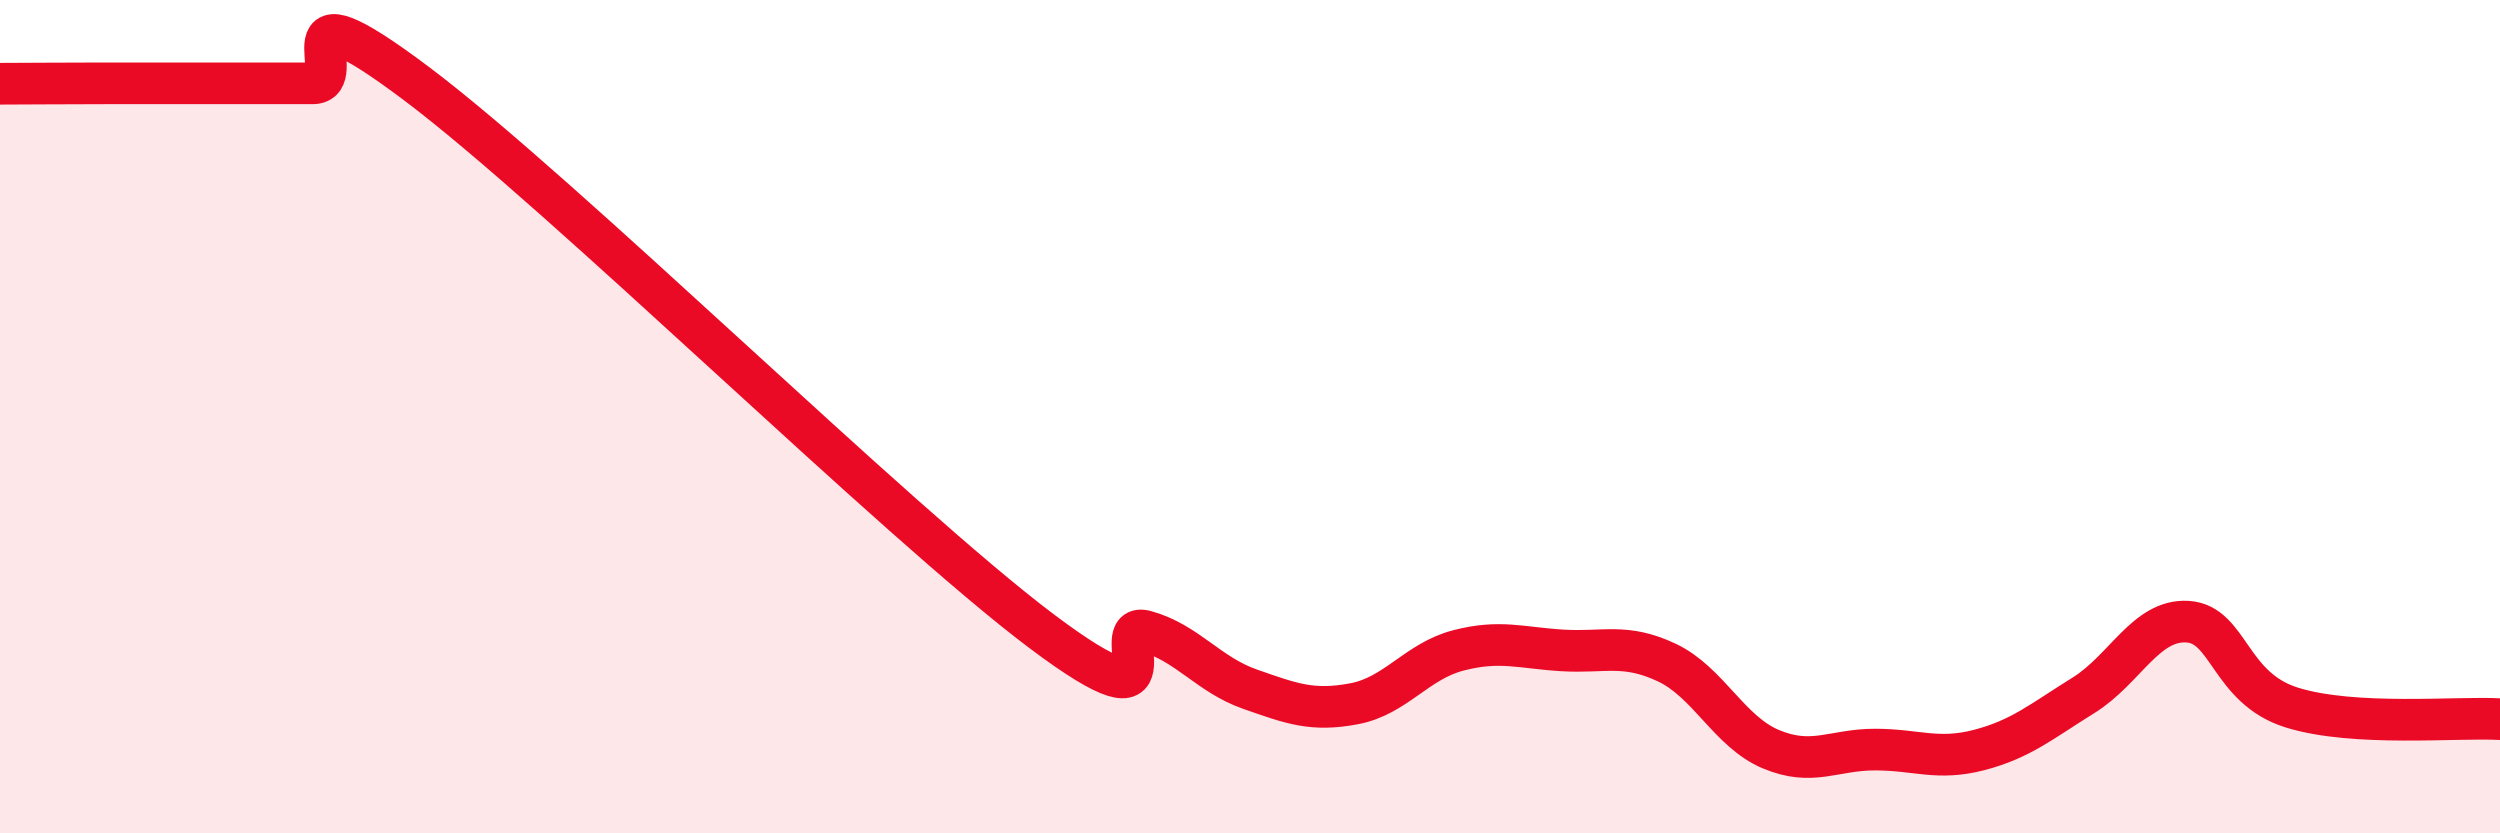 
    <svg width="60" height="20" viewBox="0 0 60 20" xmlns="http://www.w3.org/2000/svg">
      <path
        d="M 0,2.01 C 0.5,2.01 1.5,2 2.5,2 C 3.5,2 4,2 5,2 C 6,2 6.5,2 7.5,2 C 8.5,2 6.5,-0.62 10,2.01 C 13.5,4.64 21.5,12.52 25,15.15 C 28.5,17.78 26.5,14.87 27.5,15.15 C 28.5,15.43 29,16.19 30,16.54 C 31,16.89 31.5,17.08 32.5,16.89 C 33.5,16.7 34,15.87 35,15.61 C 36,15.35 36.5,15.55 37.5,15.61 C 38.5,15.67 39,15.43 40,15.9 C 41,16.37 41.5,17.56 42.5,17.98 C 43.5,18.4 44,17.99 45,17.99 C 46,17.99 46.5,18.26 47.5,18 C 48.5,17.74 49,17.31 50,16.69 C 51,16.07 51.5,14.86 52.5,14.92 C 53.5,14.98 53.5,16.51 55,16.98 C 56.5,17.45 59,17.2 60,17.26L60 20L0 20Z"
        fill="#EB0A25"
        opacity="0.1"
        stroke-linecap="round"
        stroke-linejoin="round"
      />
      <path
        d="M 0,2.01 C 0.5,2.01 1.5,2 2.5,2 C 3.5,2 4,2 5,2 C 6,2 6.5,2 7.5,2 C 8.5,2 6.5,-0.62 10,2.01 C 13.5,4.64 21.5,12.52 25,15.15 C 28.5,17.78 26.5,14.87 27.5,15.15 C 28.5,15.43 29,16.19 30,16.54 C 31,16.89 31.5,17.08 32.5,16.89 C 33.5,16.7 34,15.87 35,15.61 C 36,15.35 36.5,15.55 37.5,15.61 C 38.5,15.67 39,15.43 40,15.9 C 41,16.37 41.5,17.56 42.5,17.98 C 43.5,18.4 44,17.99 45,17.99 C 46,17.99 46.5,18.26 47.5,18 C 48.5,17.74 49,17.31 50,16.69 C 51,16.07 51.5,14.86 52.5,14.92 C 53.5,14.98 53.5,16.51 55,16.98 C 56.5,17.45 59,17.2 60,17.26"
        stroke="#EB0A25"
        stroke-width="1"
        fill="none"
        stroke-linecap="round"
        stroke-linejoin="round"
      />
    </svg>
  